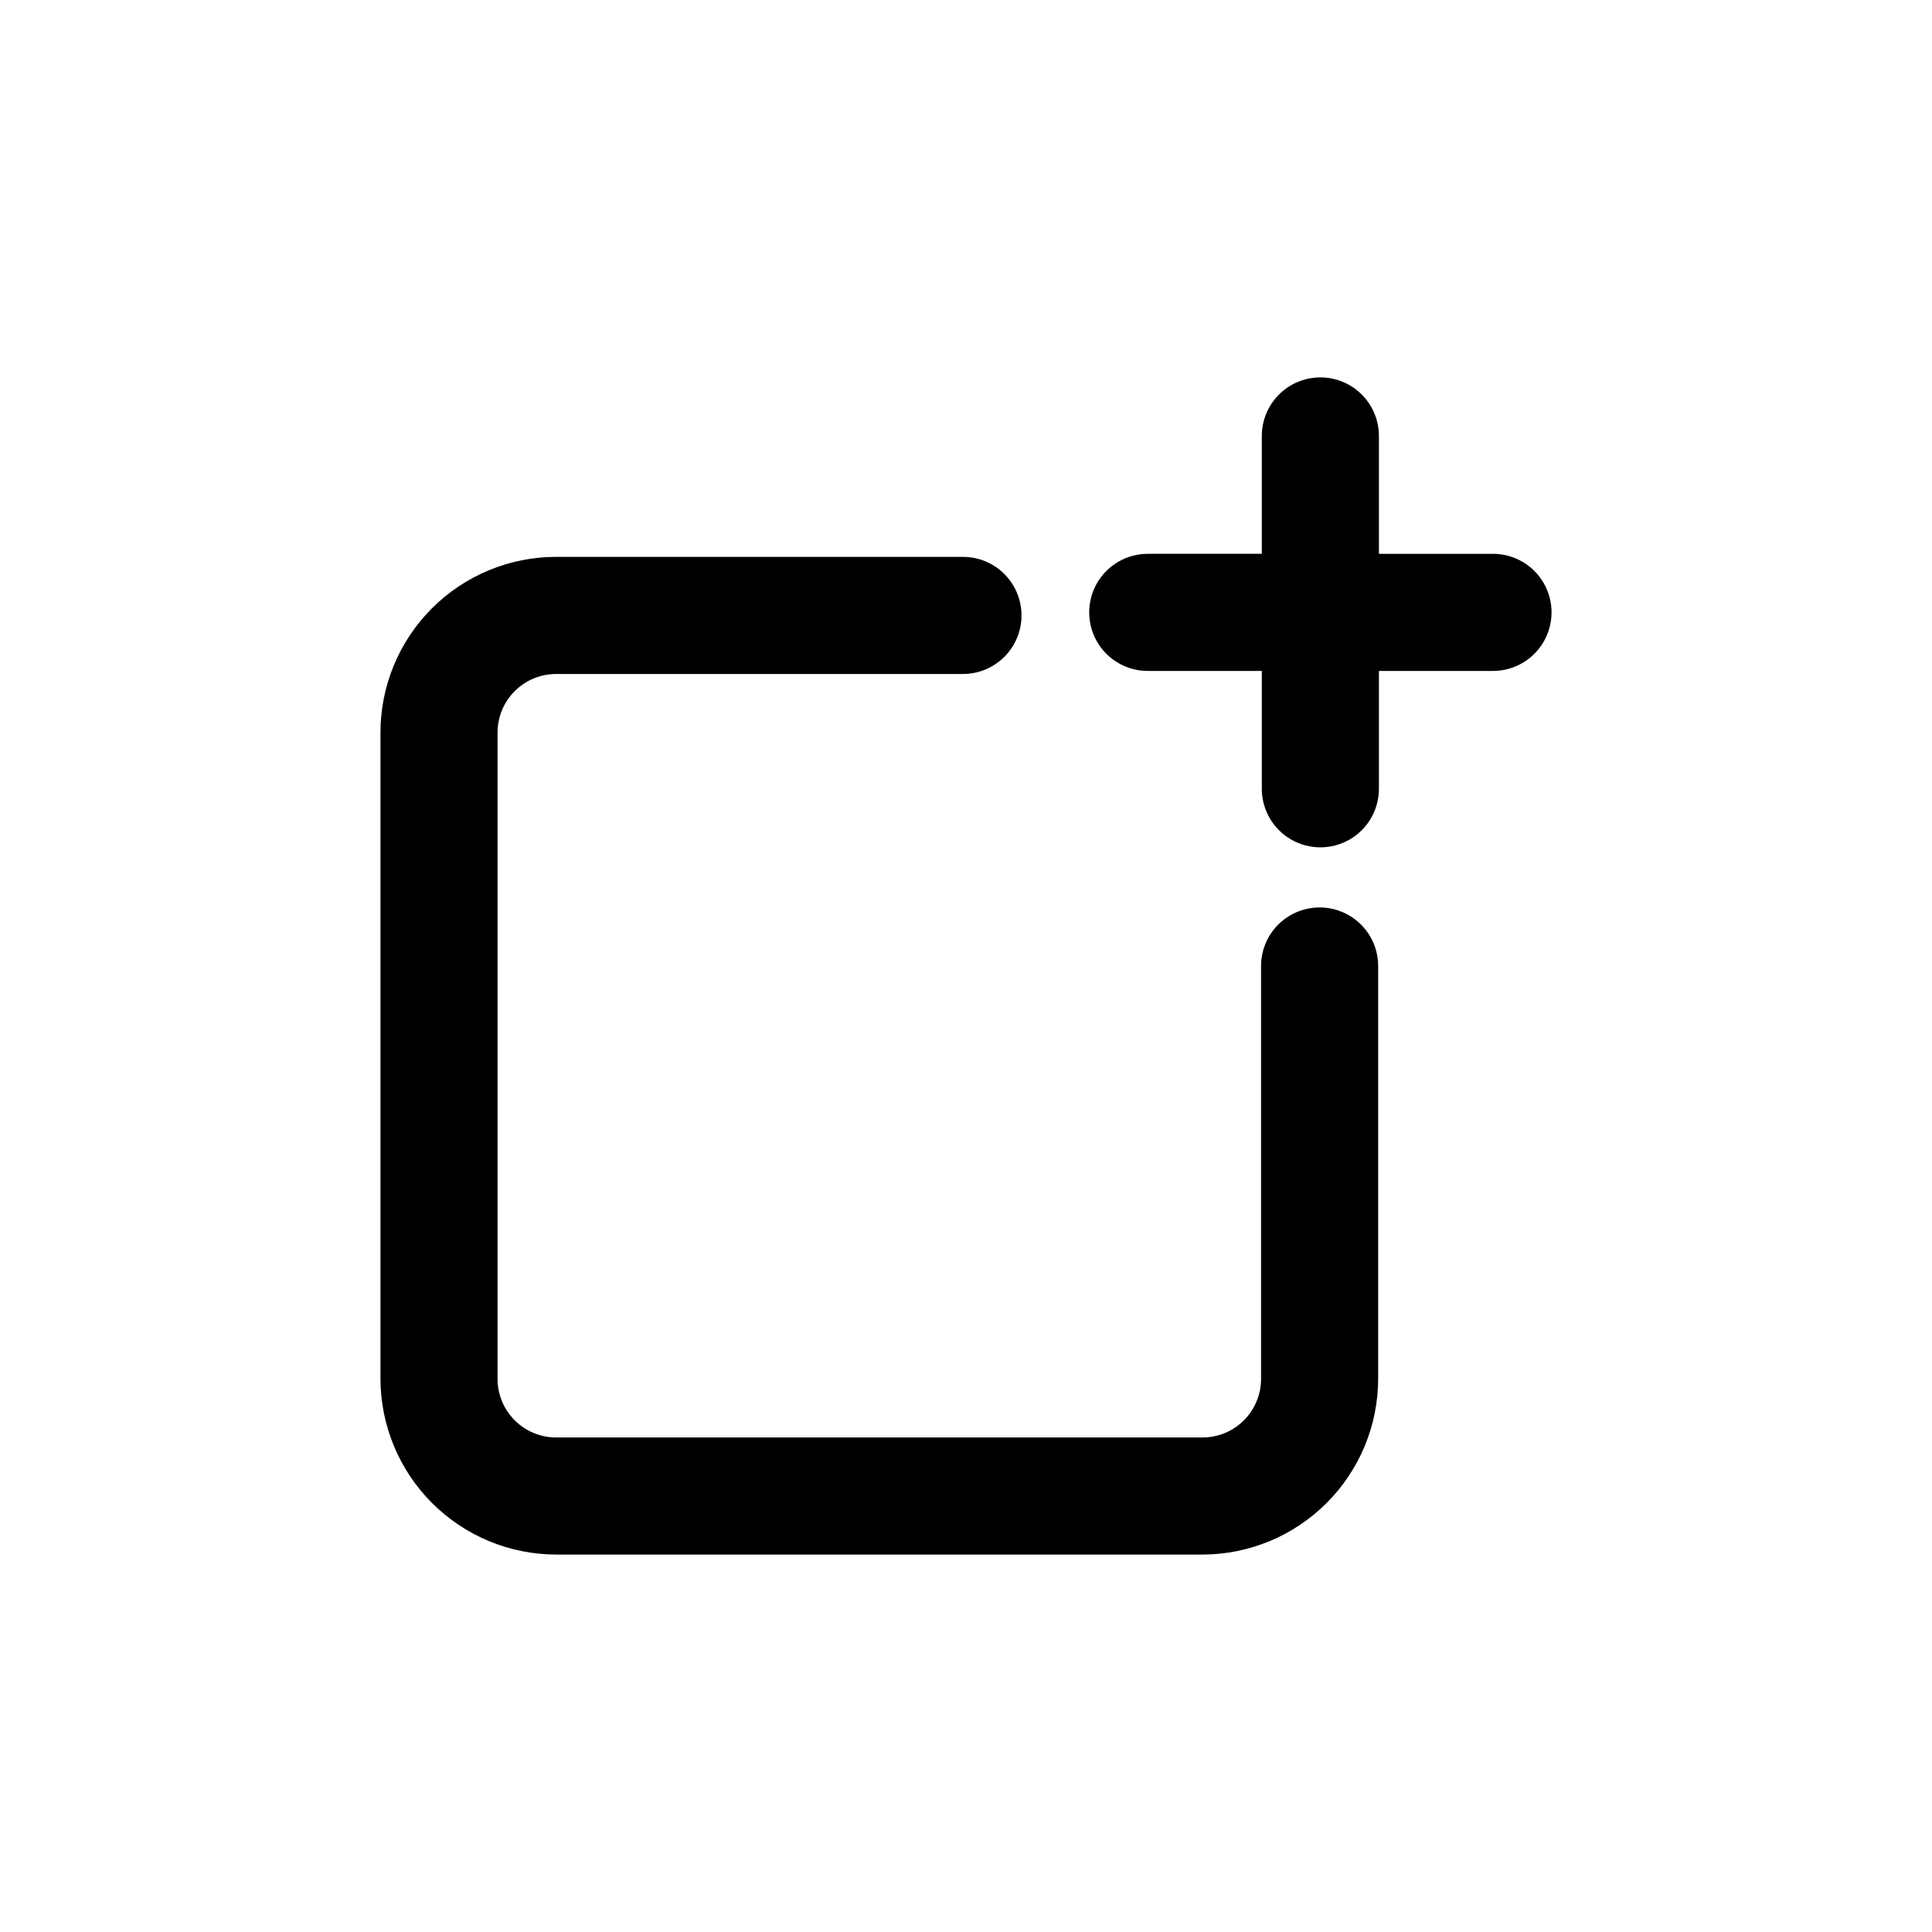<?xml version="1.0" encoding="UTF-8"?>
<!-- Uploaded to: SVG Repo, www.svgrepo.com, Generator: SVG Repo Mixer Tools -->
<svg fill="#000000" width="800px" height="800px" version="1.1" viewBox="144 144 512 512" xmlns="http://www.w3.org/2000/svg">
 <g>
  <path d="m291.38 555.98h171.3-0.004c12.34-0.023 24.164-4.938 32.887-13.664 8.727-8.723 13.641-20.547 13.664-32.887v-109.43c0-5.547-2.957-10.668-7.758-13.441-4.801-2.769-10.715-2.769-15.516 0-4.801 2.773-7.758 7.894-7.758 13.441v109.43c0 4.117-1.637 8.062-4.547 10.973-2.91 2.91-6.856 4.543-10.973 4.543h-171.3 0.004c-4.117 0-8.062-1.633-10.973-4.543-2.91-2.91-4.547-6.856-4.547-10.973v-171.3c0-4.113 1.637-8.062 4.547-10.969 2.91-2.91 6.856-4.547 10.973-4.547h107.82-0.004c5.543 0 10.668-2.957 13.438-7.758 2.773-4.801 2.773-10.719 0-15.52-2.769-4.801-7.894-7.758-13.438-7.758h-107.81c-12.348 0-24.188 4.906-32.918 13.637-8.73 8.73-13.637 20.57-13.637 32.914v171.3c0.027 12.34 4.941 24.164 13.664 32.887 8.727 8.727 20.551 13.641 32.891 13.664z"/>
  <path d="m539.66 290.77h-30.23v-31.238c0-5.543-2.957-10.664-7.758-13.438-4.801-2.773-10.719-2.773-15.52 0-4.801 2.773-7.758 7.894-7.758 13.438v31.234h-30.23l0.004 0.004c-5.547 0-10.668 2.957-13.441 7.758-2.769 4.801-2.769 10.715 0 15.516 2.773 4.805 7.894 7.762 13.441 7.762h30.23v31.234h-0.004c0 5.543 2.957 10.668 7.758 13.438 4.801 2.773 10.719 2.773 15.52 0 4.801-2.769 7.758-7.894 7.758-13.438v-31.234h30.23c5.543 0 10.664-2.957 13.438-7.762 2.769-4.801 2.769-10.715 0-15.516-2.773-4.801-7.894-7.758-13.438-7.758z"/>
 </g>
</svg>